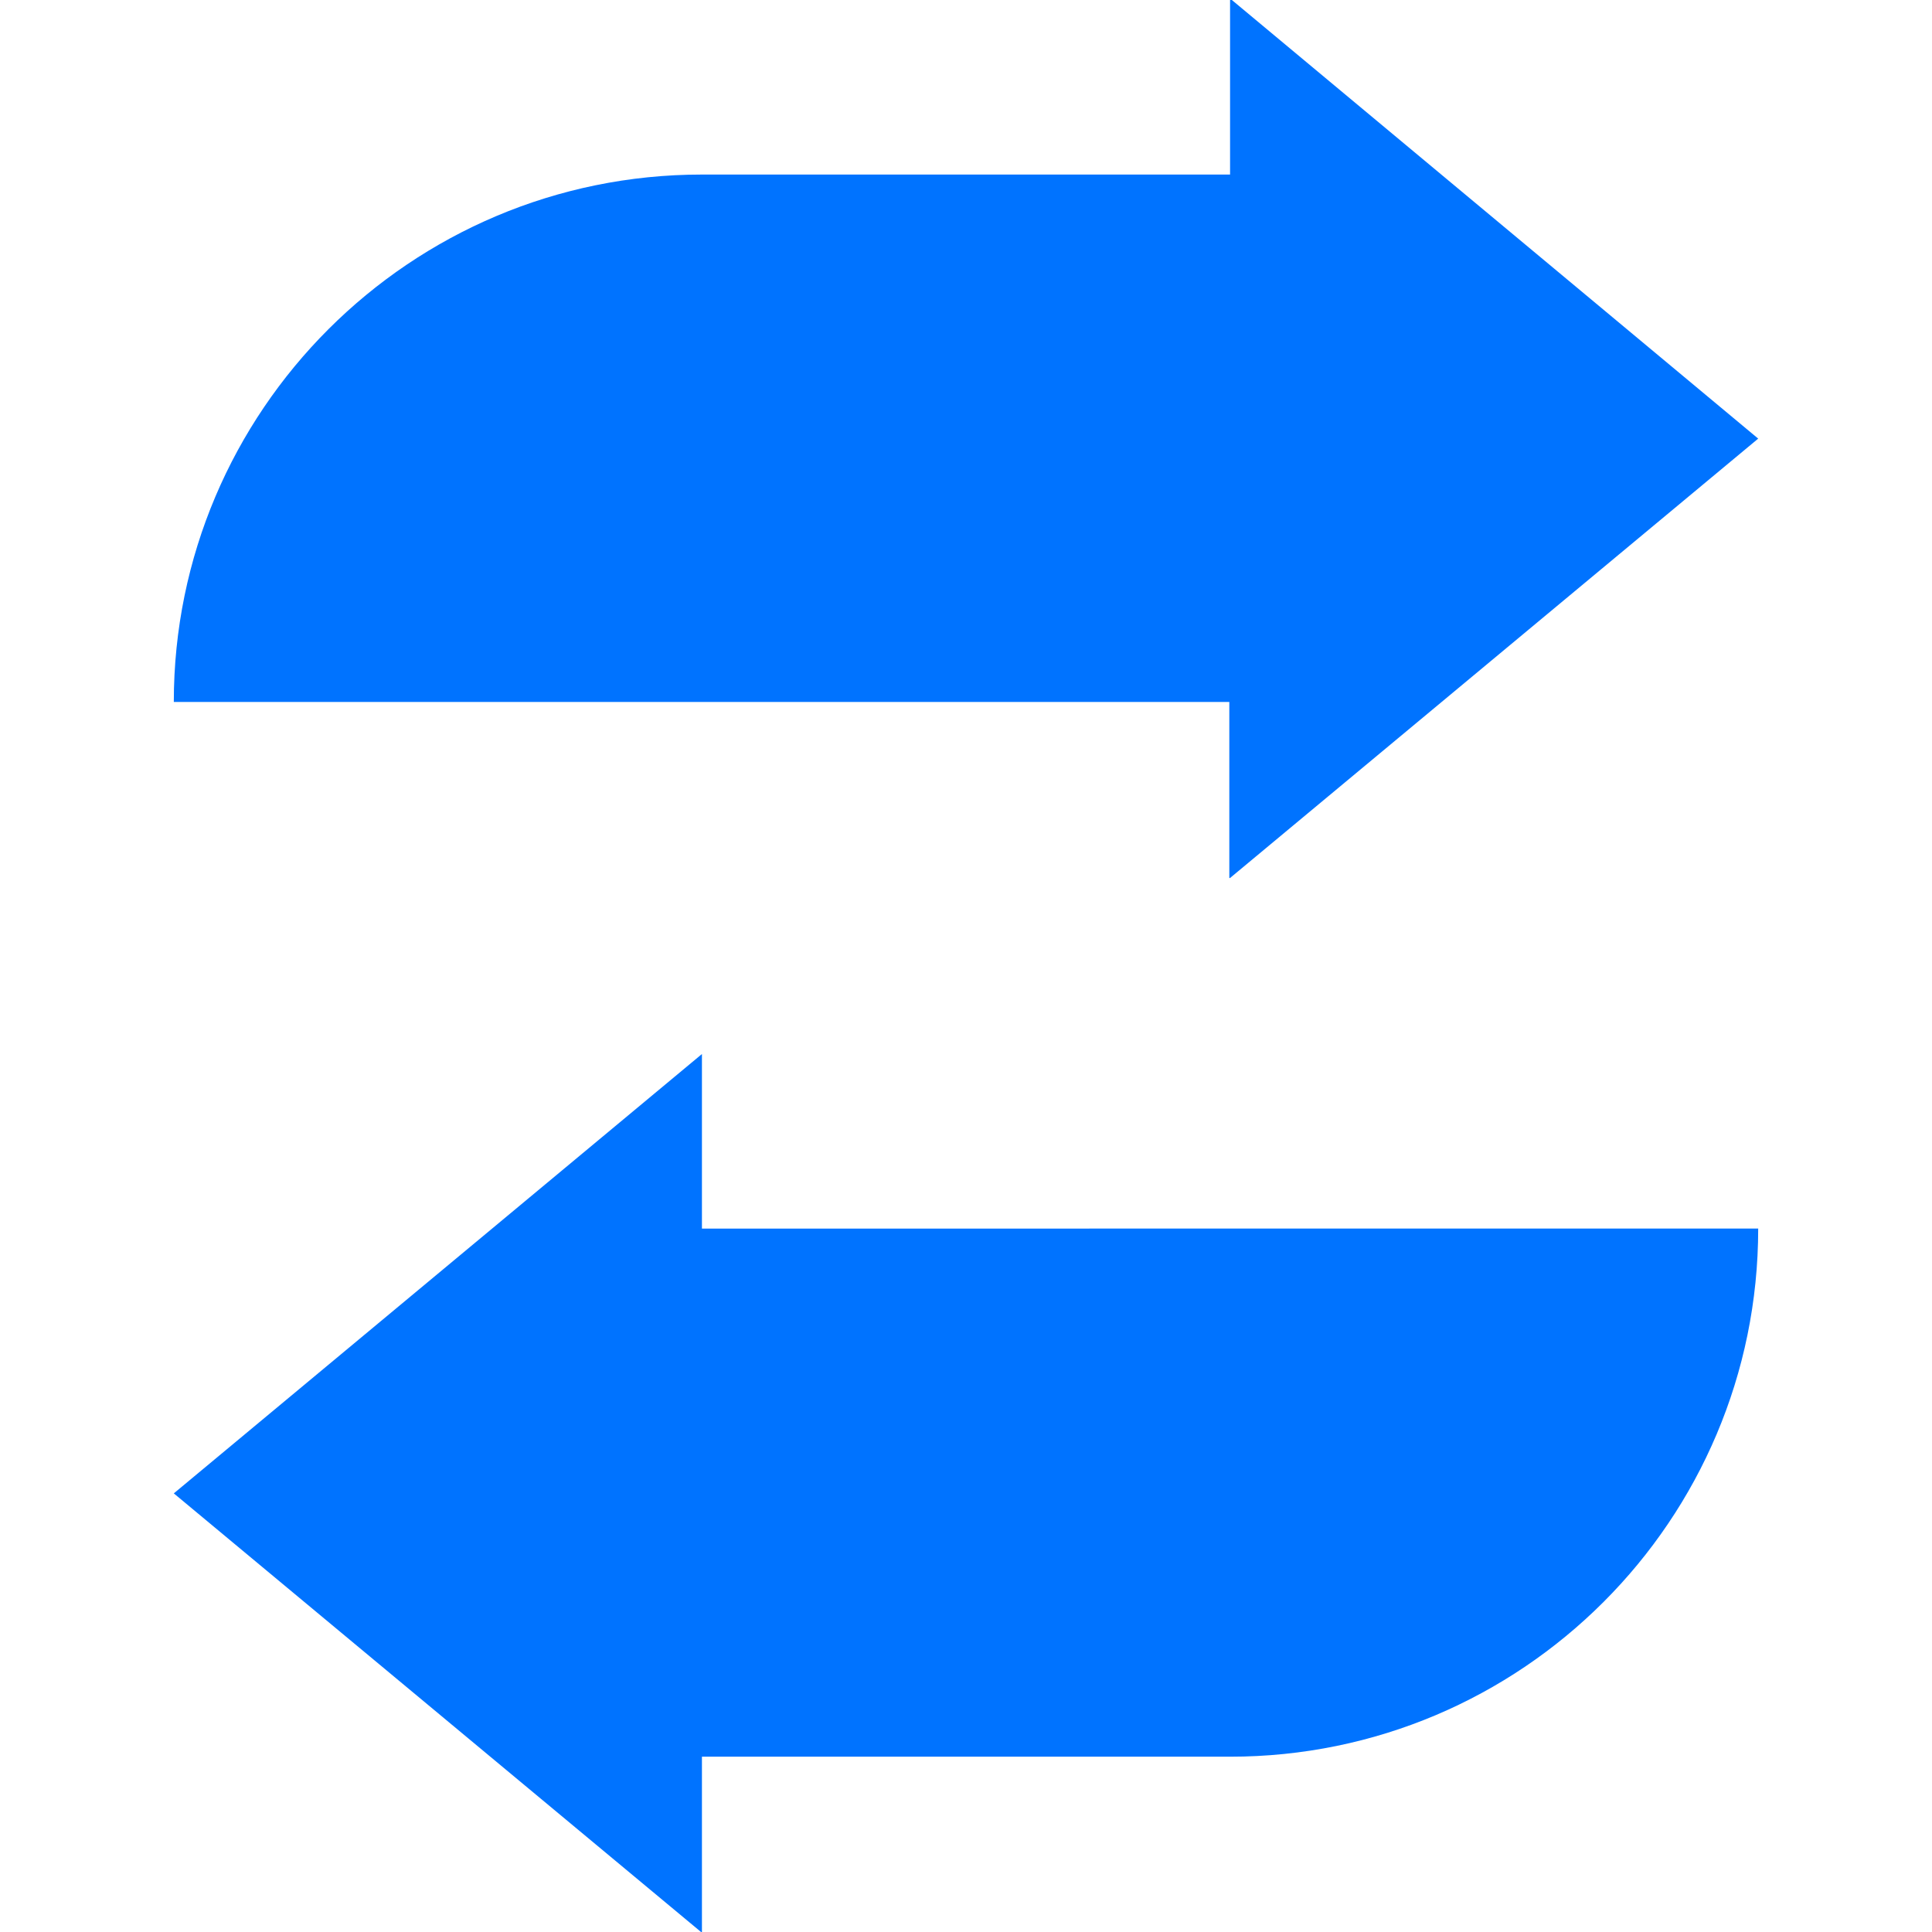<?xml version="1.0" encoding="UTF-8"?> <svg xmlns="http://www.w3.org/2000/svg" version="1.1" viewBox="0 0 259 259"><defs><style> .cls-1 { fill: #0073ff; } </style></defs><g><g id="Layer_2"><g id="Layer_1-2"><g><path class="cls-1" d="M164.9,117.7l70.8-58.9L164.9-.2v23.6h-70.8c-39.1,0-70.8,31.7-70.8,70.7h141.5v23.6h0Z"></path><path class="cls-1" d="M94.1,141.3l-70.8,58.9,70.8,58.9v-23.6h70.8c39.1,0,70.8-31.7,70.8-70.8H94.1v-23.6h0Z"></path></g></g></g></g></svg> 